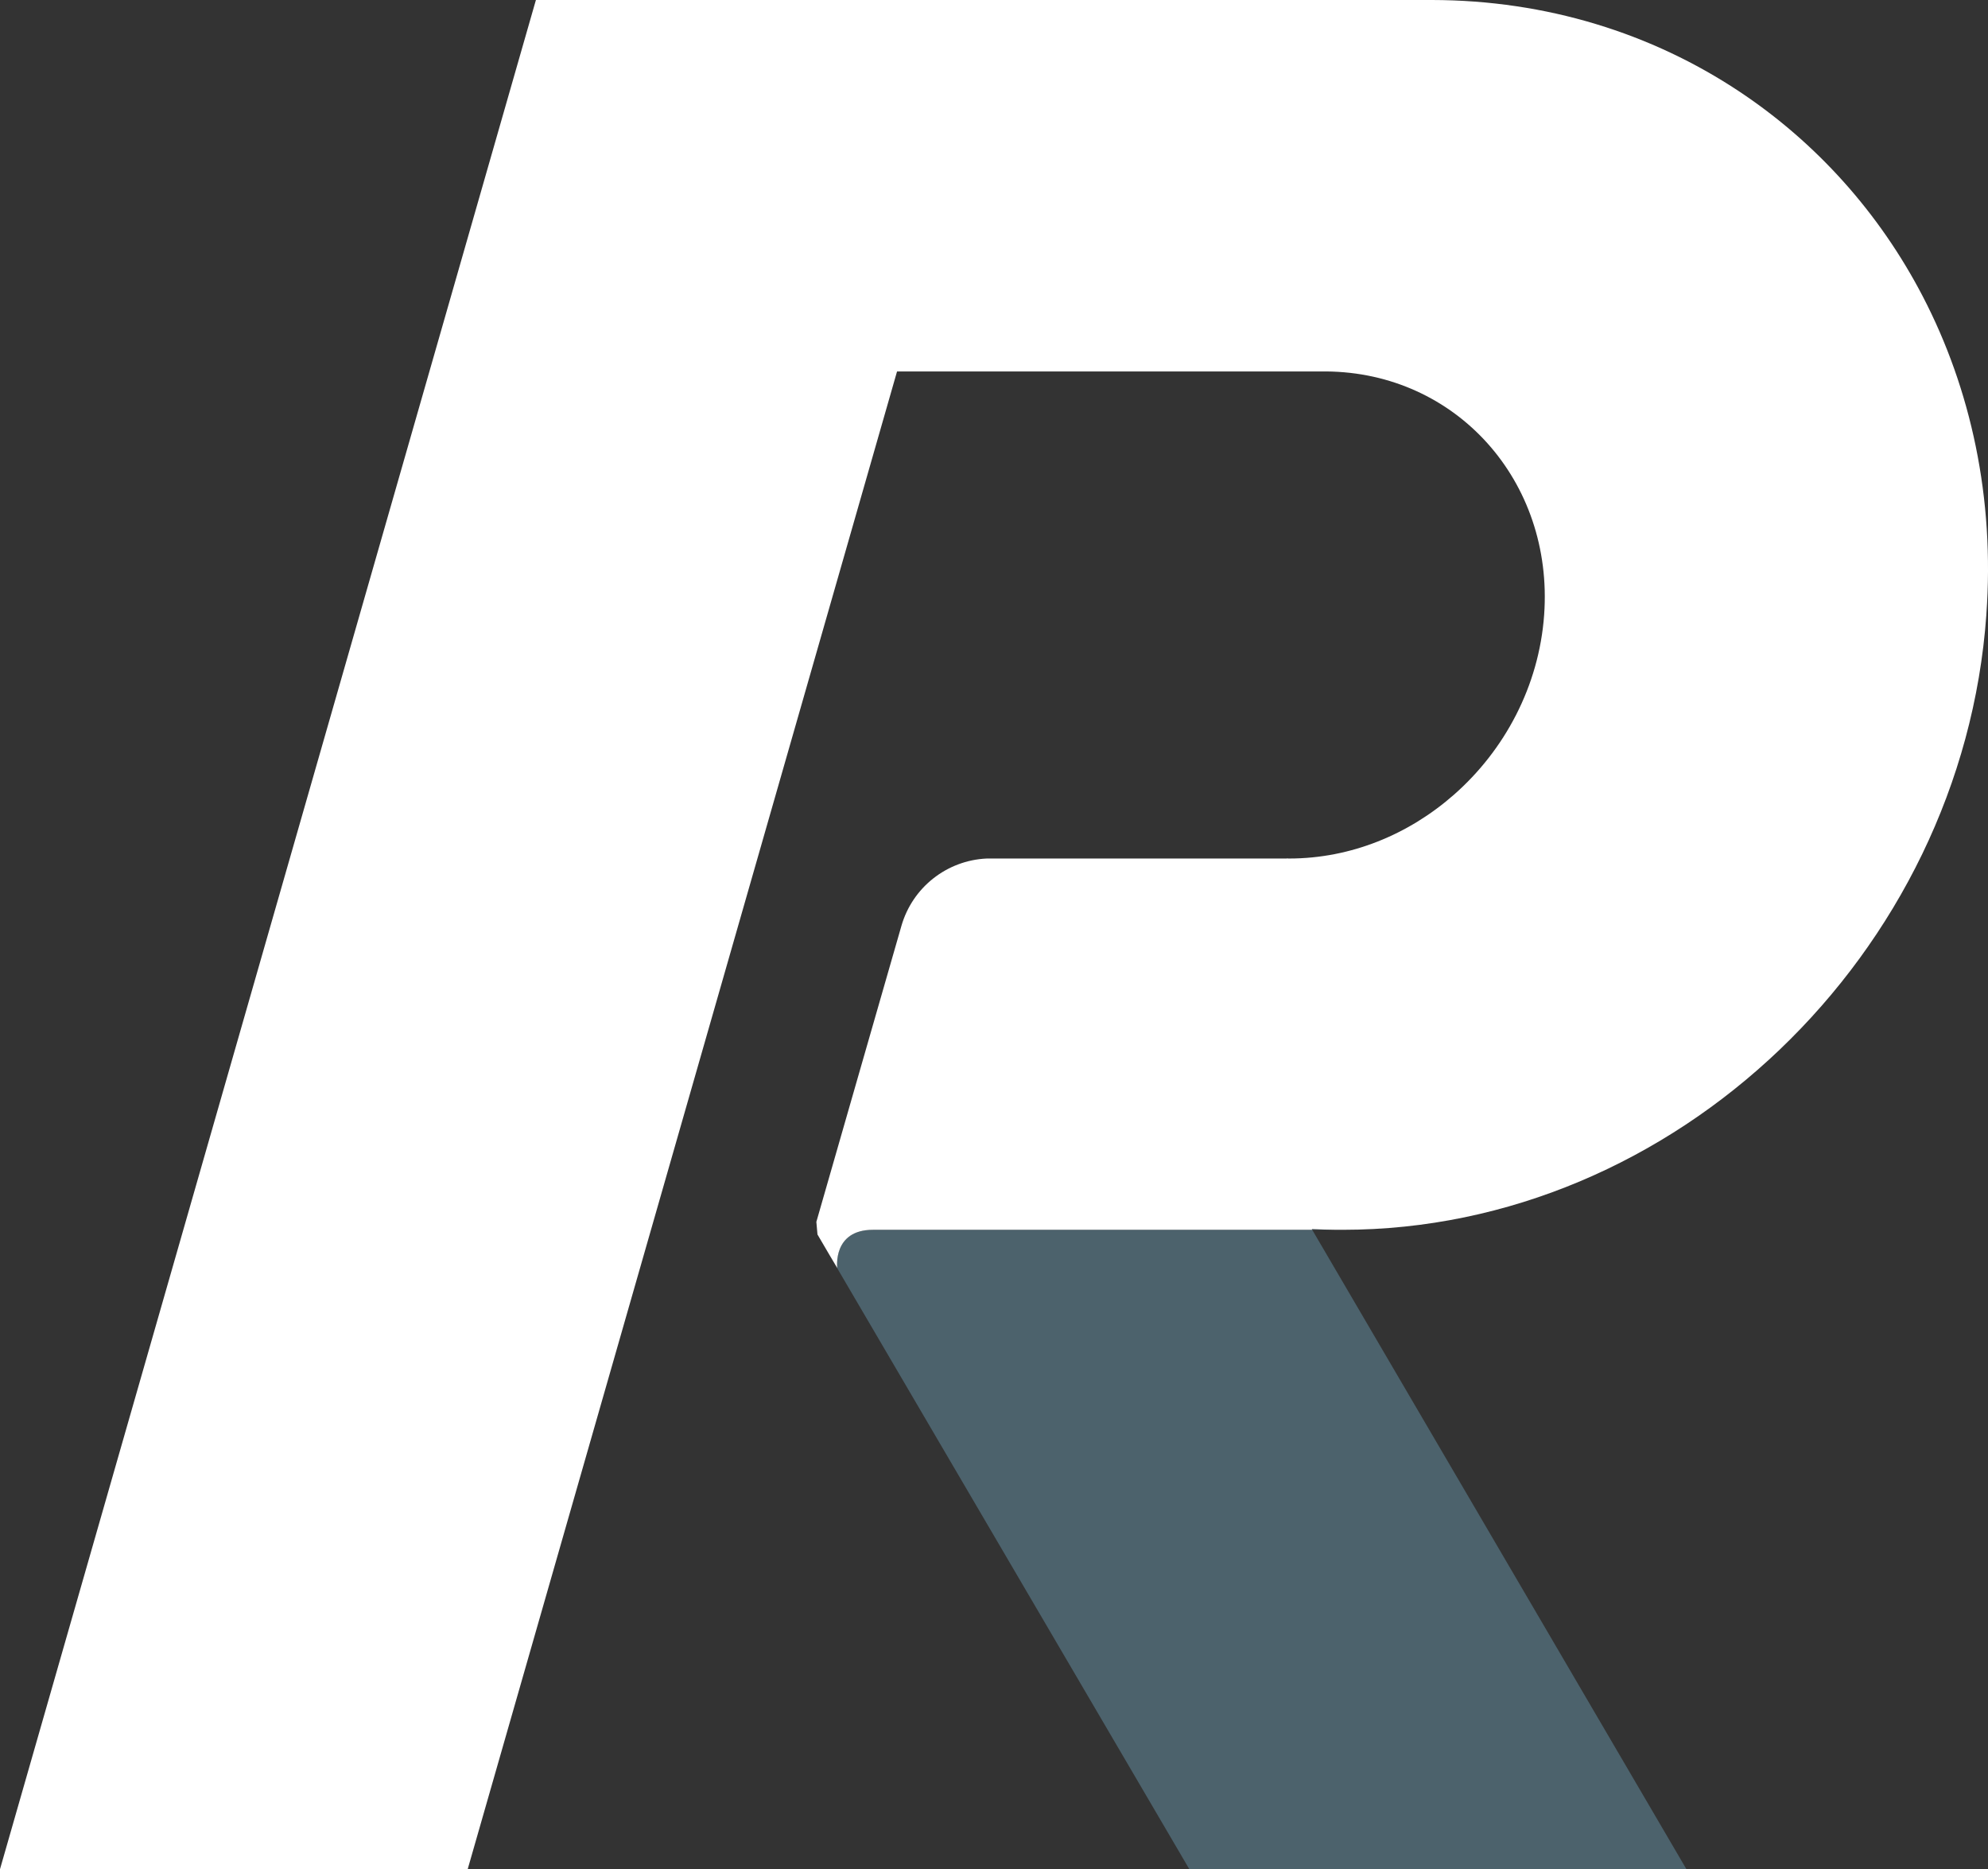 <?xml version="1.0" encoding="UTF-8"?><svg id="Ebene_2" xmlns="http://www.w3.org/2000/svg" viewBox="0 0 977.66 919.11"><rect x="0" y="0" width="977.66" height="919.11" fill="#333333" stroke="none"/><g id="Ebene_1-2"><path d="M411.72,623.46l-3.9-6.54,177.08,302.18h244.46l-184.05-314.41h-216.04c-19.97,0-17.55,18.77-17.55,18.77Z" style="fill:#4c626c;"/><polygon points="632.91 422.04 633.04 422.05 632.9 422.02 632.9 422.08 632.91 422.08 632.91 422.04" style="fill:#4c626c;"/><path d="M645.32,604.7h11.99c-4.08-.04-8.16-.15-12.2-.36l.21,.36Z" style="fill:#4c626c;"/><path d="M976.84,302.29c4.16-57.34-7.54-110.94-31.29-156.62-21.34-41.02-52.4-75.63-90.41-100.82C812.34,16.49,760.72,.08,704.21,0H263.55L0,919.09H230l55.57-193.8L441.14,182.68h.03v-.04h210.97c64.03,.49,111.95,53.93,107.24,119.7-2.52,35.06-19.47,66.6-44.45,88.5-22.14,19.44-50.6,31.3-80.93,31.3h-.48l-.47-.09h-.12s0,.04,0,.04h-.01v.06h-147.8c-19.51,.94-36.39,14.19-41.82,33.12-14.28,49.81-27.56,95.69-41.83,145.53l.55,6.2,5.82,9.93,3.9,6.54s-2.42-18.77,17.55-18.77h216.04l-.21-.36c4.05,.21,8.12,.32,12.2,.36h3.08c162.83,0,304.59-135.47,316.45-302.41Z" style="fill:#fff;"/></g></svg>